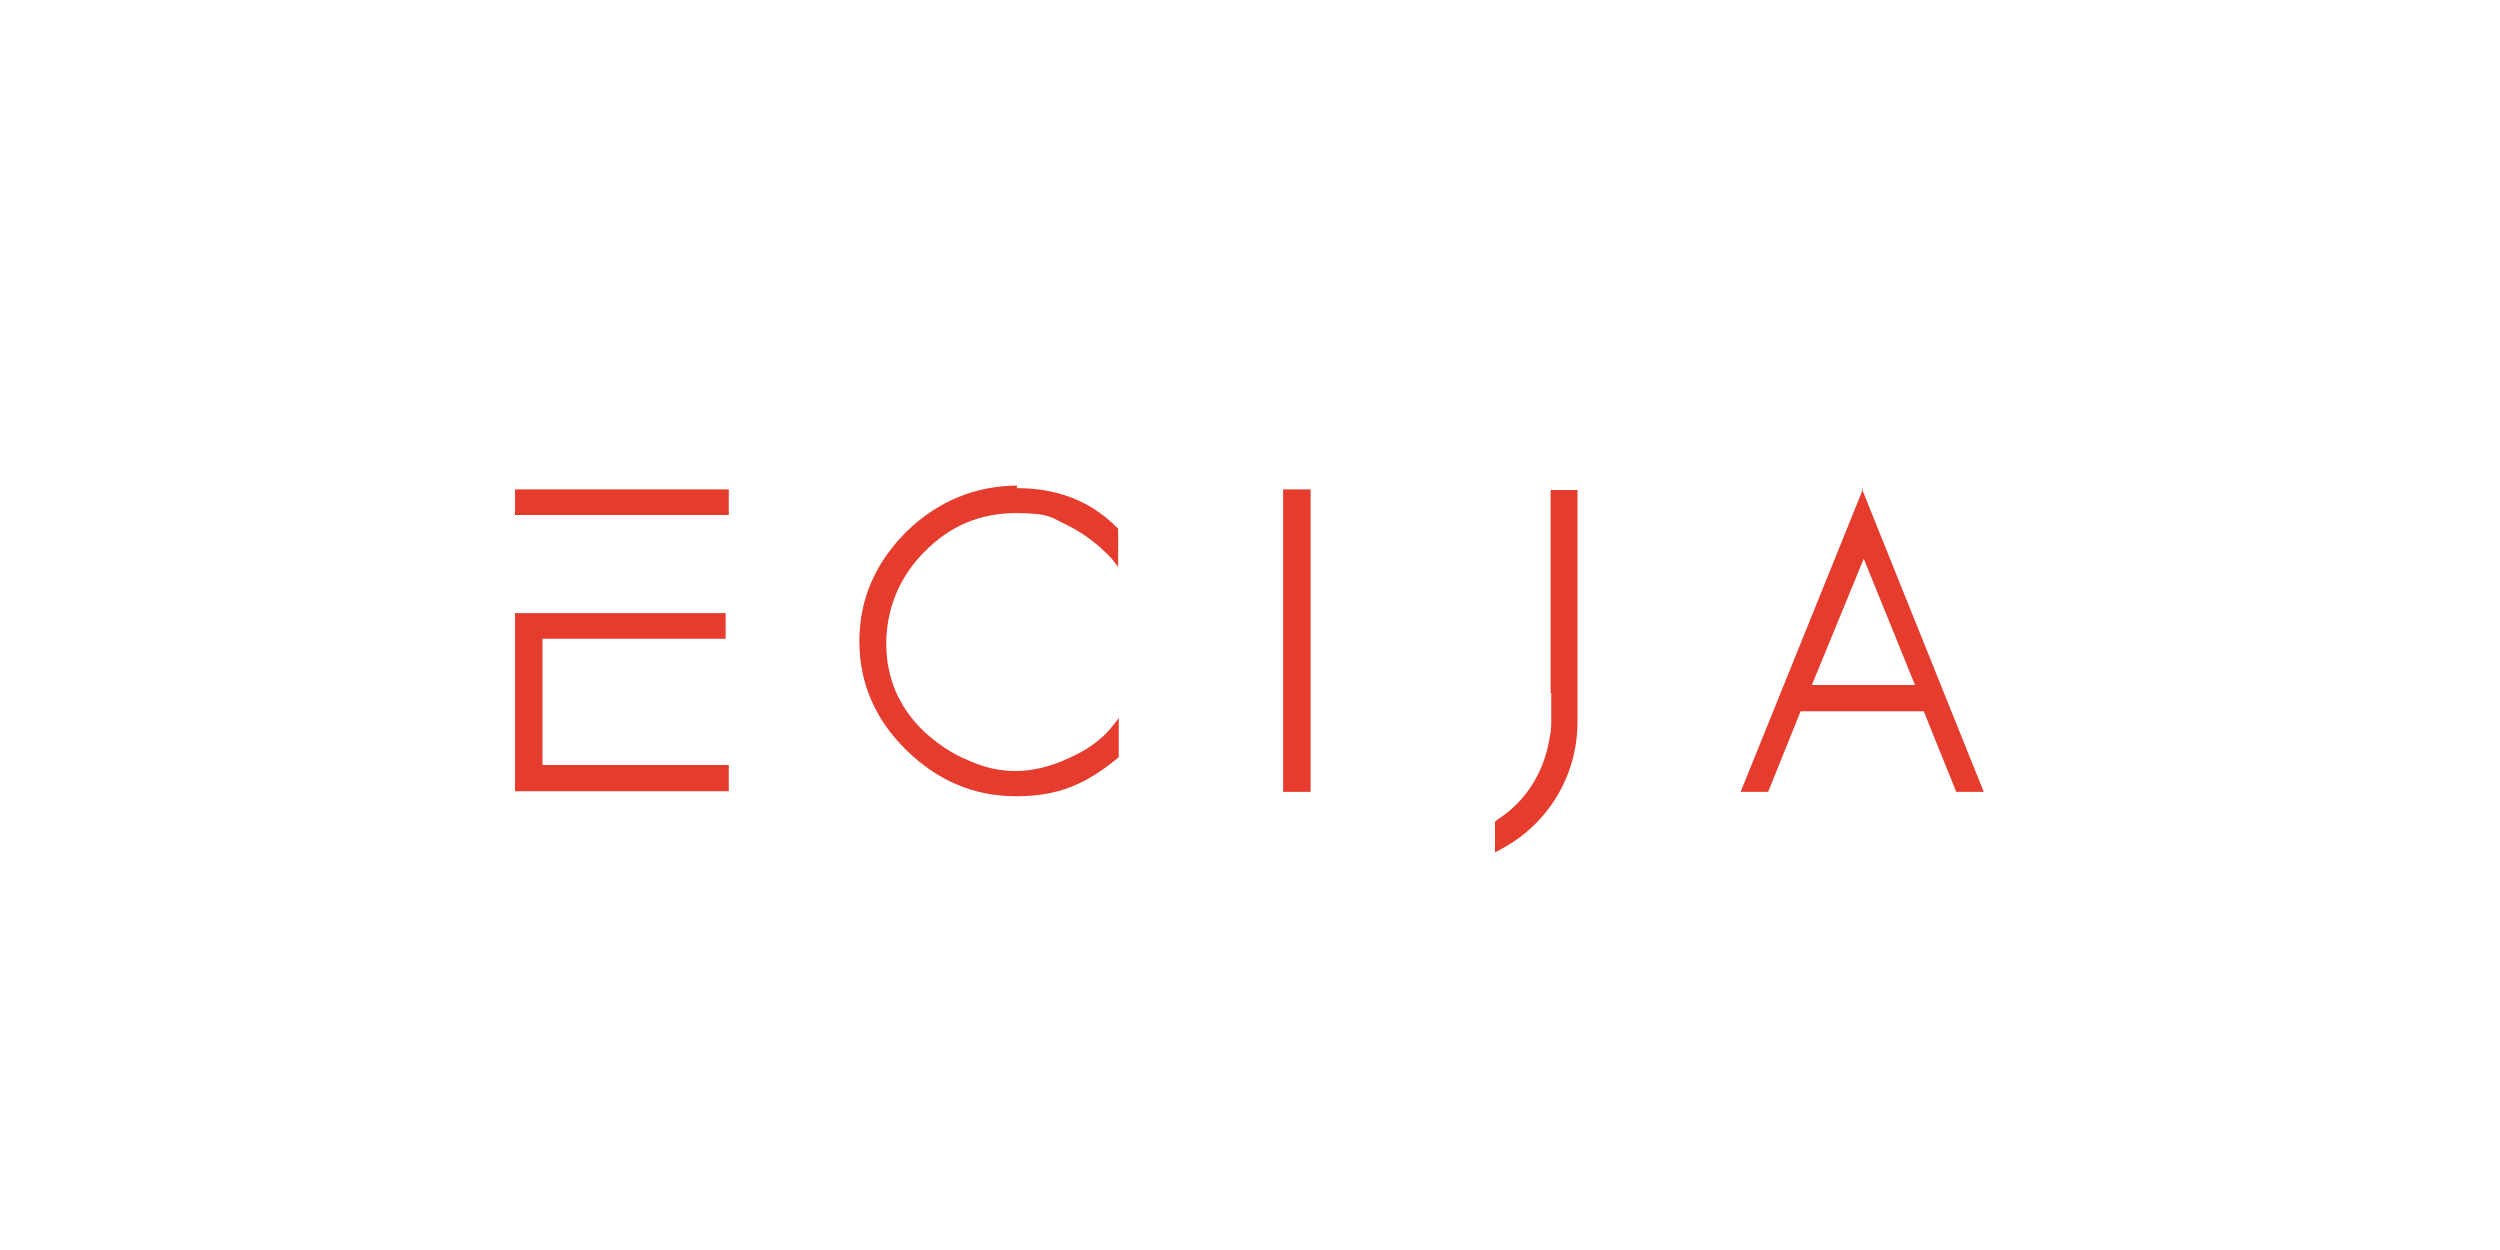 <?xml version="1.0" encoding="UTF-8"?>
<svg id="Capa_1" xmlns="http://www.w3.org/2000/svg" version="1.1" viewBox="0 0 400 200">
  <!-- Generator: Adobe Illustrator 29.4.0, SVG Export Plug-In . SVG Version: 2.1.0 Build 152)  -->
  <defs>
    <style>
      .st0 {
        fill: #e53c2e;
      }
    </style>
  </defs>
  <polygon class="st0" points="86.8 102.2 116.1 102.2 116.1 98.1 82.4 98.1 82.4 126.6 116.6 126.6 116.6 122.4 86.8 122.4 86.8 102.2"/>
  <rect class="st0" x="82.4" y="78.3" width="34.2" height="4.1"/>
  <path class="st0" d="M162.8,77.7c-6.7,0-12.8,2.5-17.8,7.4-4.9,4.9-7.5,10.7-7.5,17.5s2.6,12.6,7.5,17.4c5,4.9,10.8,7.4,17.6,7.4s11.2-2,16.1-6l.3-.3v-6.2l-1.1,1.4c-1.6,2-3.9,3.7-6.9,5-5.8,2.7-11,2.7-16.2.3-2.7-1.1-4.9-2.7-6.9-4.5-4.1-3.9-6.1-8.7-6.1-14.1s2-10.6,6.1-14.7c4.1-4.2,9-6.2,14.6-6.2s5.6.7,8.4,2c2.8,1.4,5,3.2,6.9,5.2l1.1,1.4v-6.1l-.3-.3c-4.3-4.3-9.7-6.2-15.9-6.2h0v-.2Z"/>
  <rect class="st0" x="205.3" y="78.3" width="4.4" height="48.4"/>
  <path class="st0" d="M298.1,78.2l-19.6,48.5h4.4l5.2-12.9h19.7l5.2,12.9h4.4l-19.5-48.5h.2ZM289.9,109.6l8.3-20.2,8.2,20.2h-16.5Z"/>
  <path class="st0" d="M248.2,110.9v4.4c0,.9,0,1.8-.3,2.8v.2c-.9,5.3-3.8,10-8.4,12.9l-.3.3v4.9l.9-.5c7.6-4,12.3-11.8,12.3-20.4v-37.1h-4.3v32.7h0v-.2Z"/>
</svg>